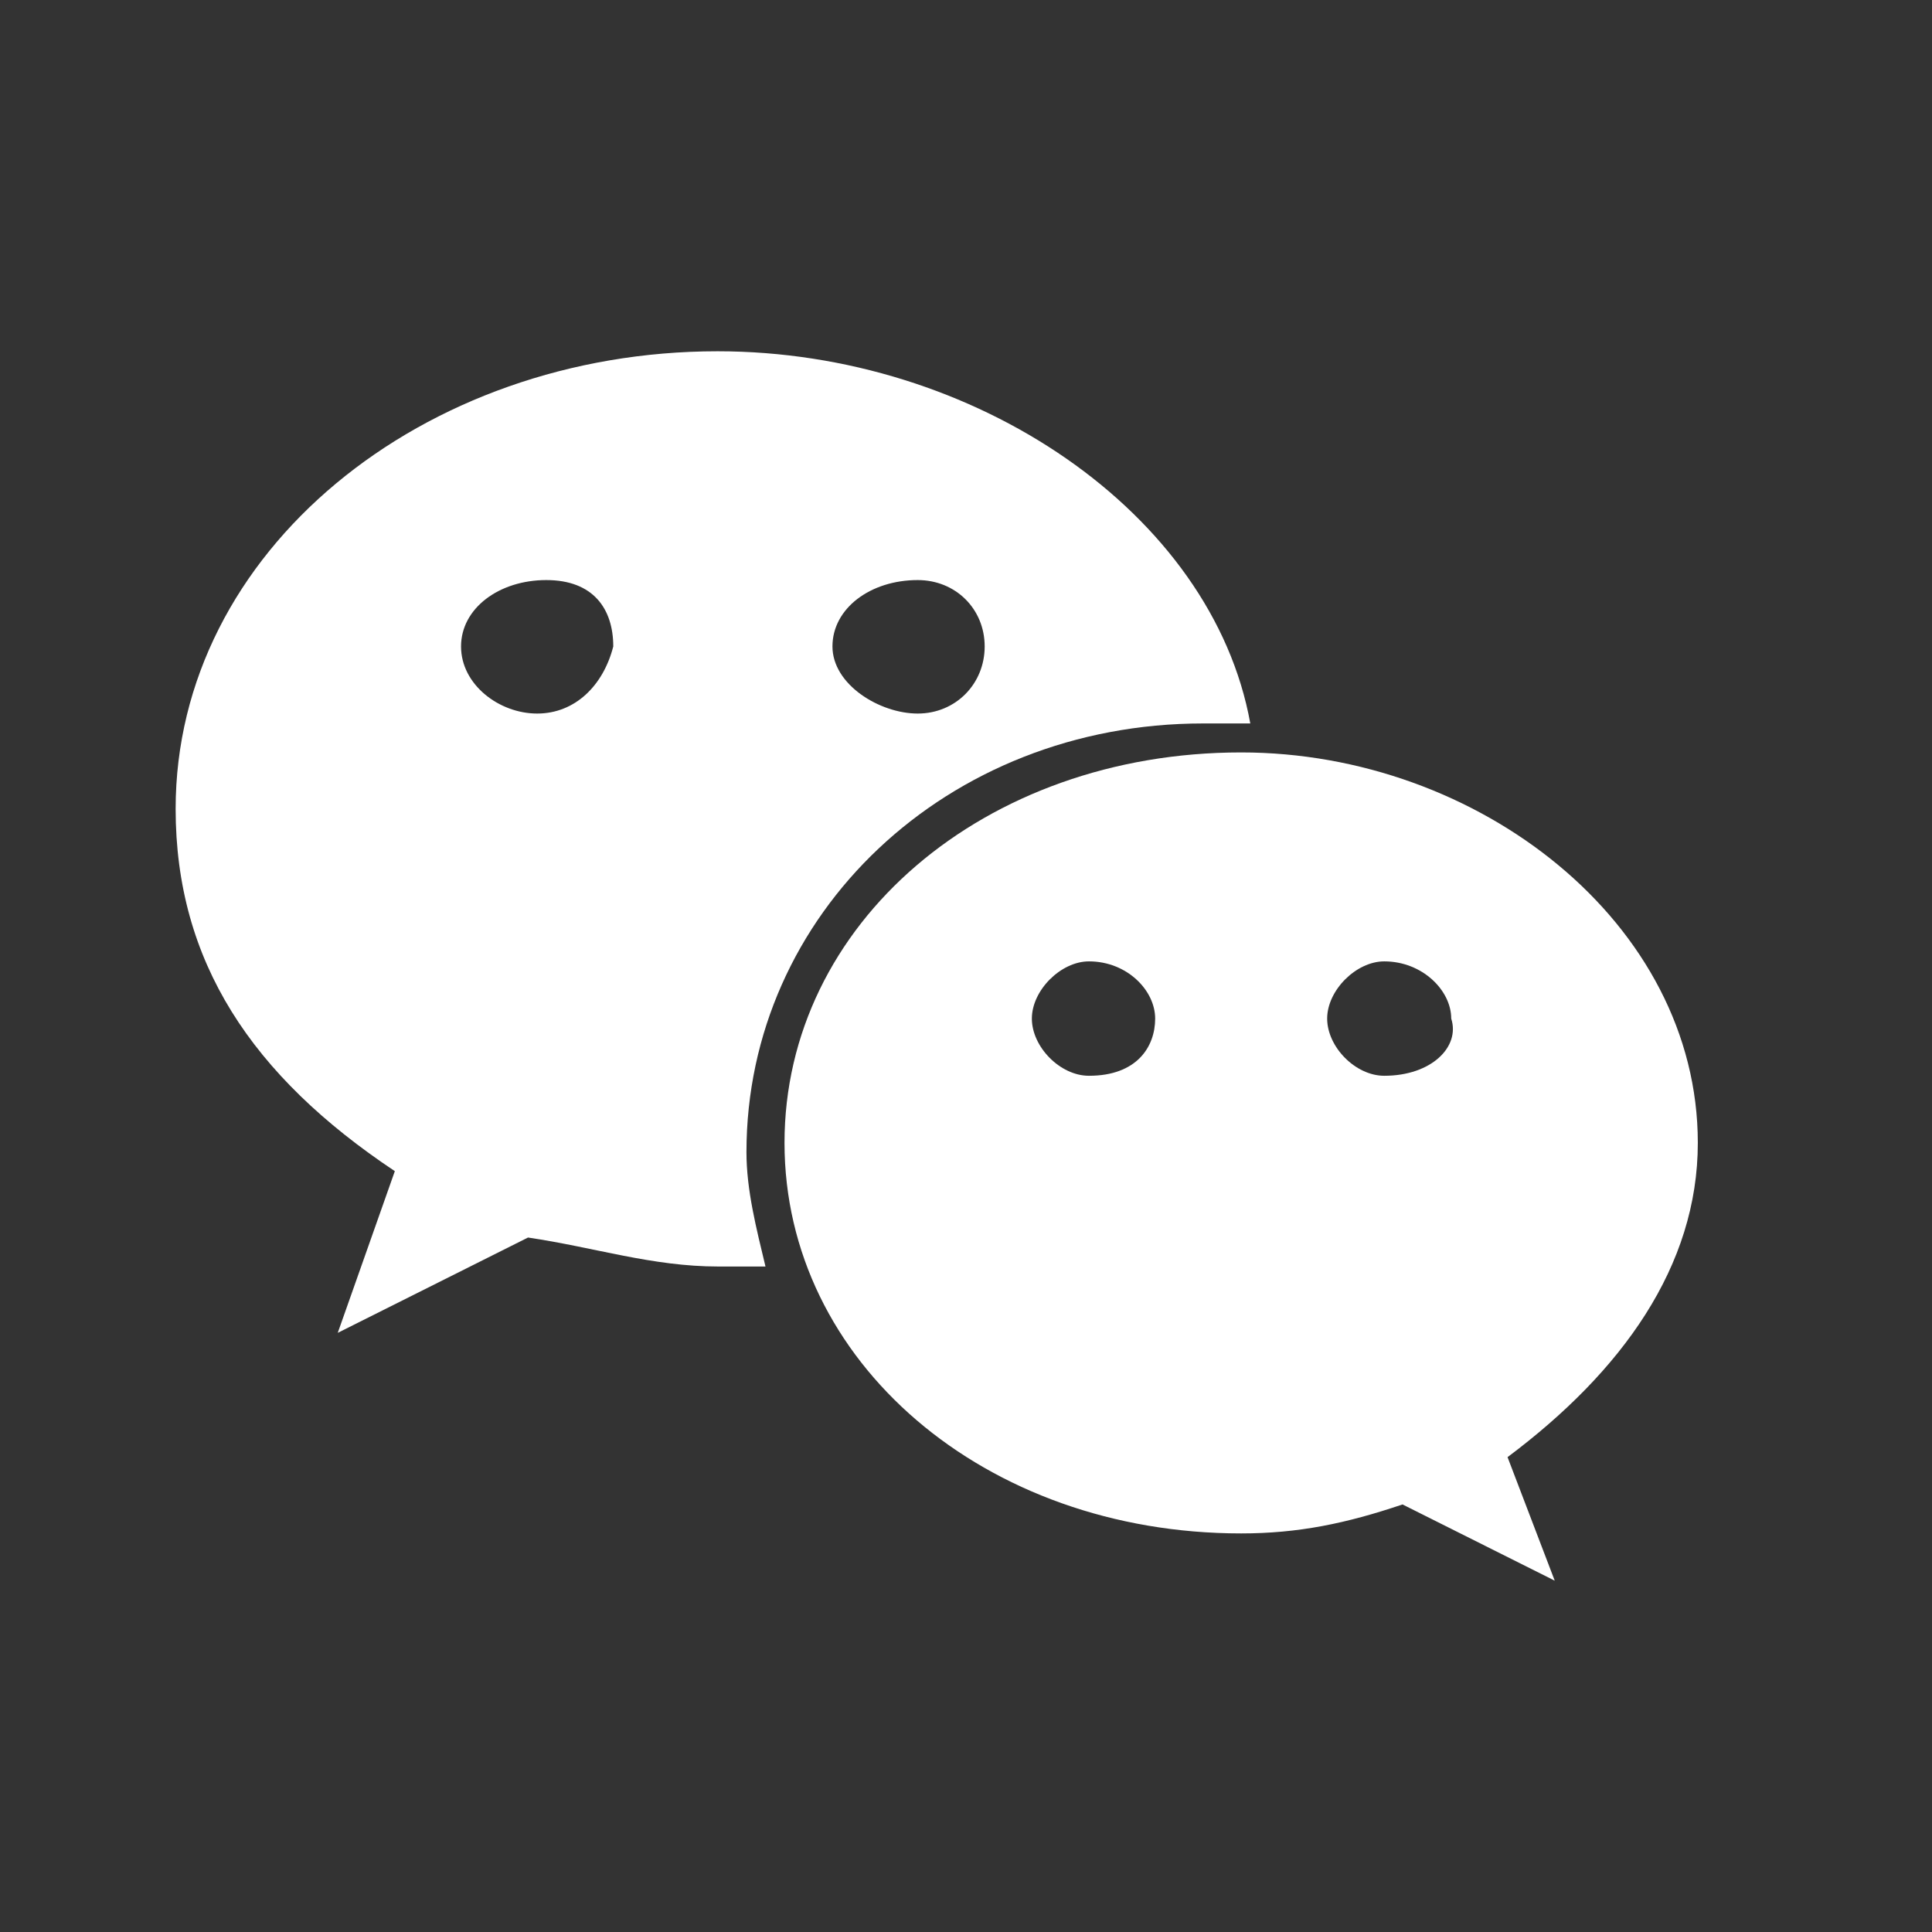 <svg width="33" height="33" viewBox="0 0 33 33" fill="none" xmlns="http://www.w3.org/2000/svg">
<rect x="0" y="0" width="33" height="33" fill="#333333" stroke="none"/>
<g clip-path="url(#clip0_717_5852)">
<path d="M29 19.521C29 15.77 25.256 12.852 21.2 12.852C16.806 12.852 13.4 15.783 13.4 19.521C13.4 23.26 16.819 26.192 21.2 26.192C22.175 26.192 22.994 26.022 23.956 25.697L26.556 26.999L25.75 24.889C27.7 23.43 29 21.632 29 19.521ZM18.6 18.375C18.106 18.375 17.625 17.88 17.625 17.398C17.625 16.916 18.119 16.421 18.6 16.421C19.25 16.421 19.731 16.916 19.731 17.398C19.731 17.88 19.419 18.375 18.6 18.375ZM23.644 18.375C23.15 18.375 22.669 17.88 22.669 17.398C22.669 16.916 23.163 16.421 23.644 16.421C24.294 16.421 24.788 16.916 24.788 17.398C24.944 17.88 24.45 18.375 23.644 18.375Z" fill="white"/>
<path d="M12.256 6C7.225 6 3 9.413 3 13.816C3 16.422 4.3 18.376 6.744 20.004L5.769 22.766L9.019 21.138C10.163 21.307 11.138 21.633 12.269 21.633C12.594 21.633 12.919 21.633 13.075 21.633C12.919 20.981 12.75 20.33 12.75 19.679C12.75 15.614 16.169 12.357 20.55 12.357C20.875 12.357 21.2 12.357 21.356 12.357C20.706 8.762 16.65 6 12.256 6ZM9.175 12.188C8.525 12.188 7.875 11.693 7.875 11.042C7.875 10.39 8.525 9.908 9.331 9.908C10.137 9.908 10.475 10.403 10.475 11.042C10.306 11.706 9.825 12.188 9.175 12.188ZM15.675 12.188C15.025 12.188 14.219 11.693 14.219 11.042C14.219 10.39 14.869 9.908 15.675 9.908C16.325 9.908 16.819 10.403 16.819 11.042C16.819 11.68 16.325 12.188 15.675 12.188Z" fill="white"/>
</g>
<defs>
<clipPath id="clip0_717_5852">
<rect width="26" height="21" fill="white" transform="translate(3 6)"/>
</clipPath>
</defs>
</svg>

